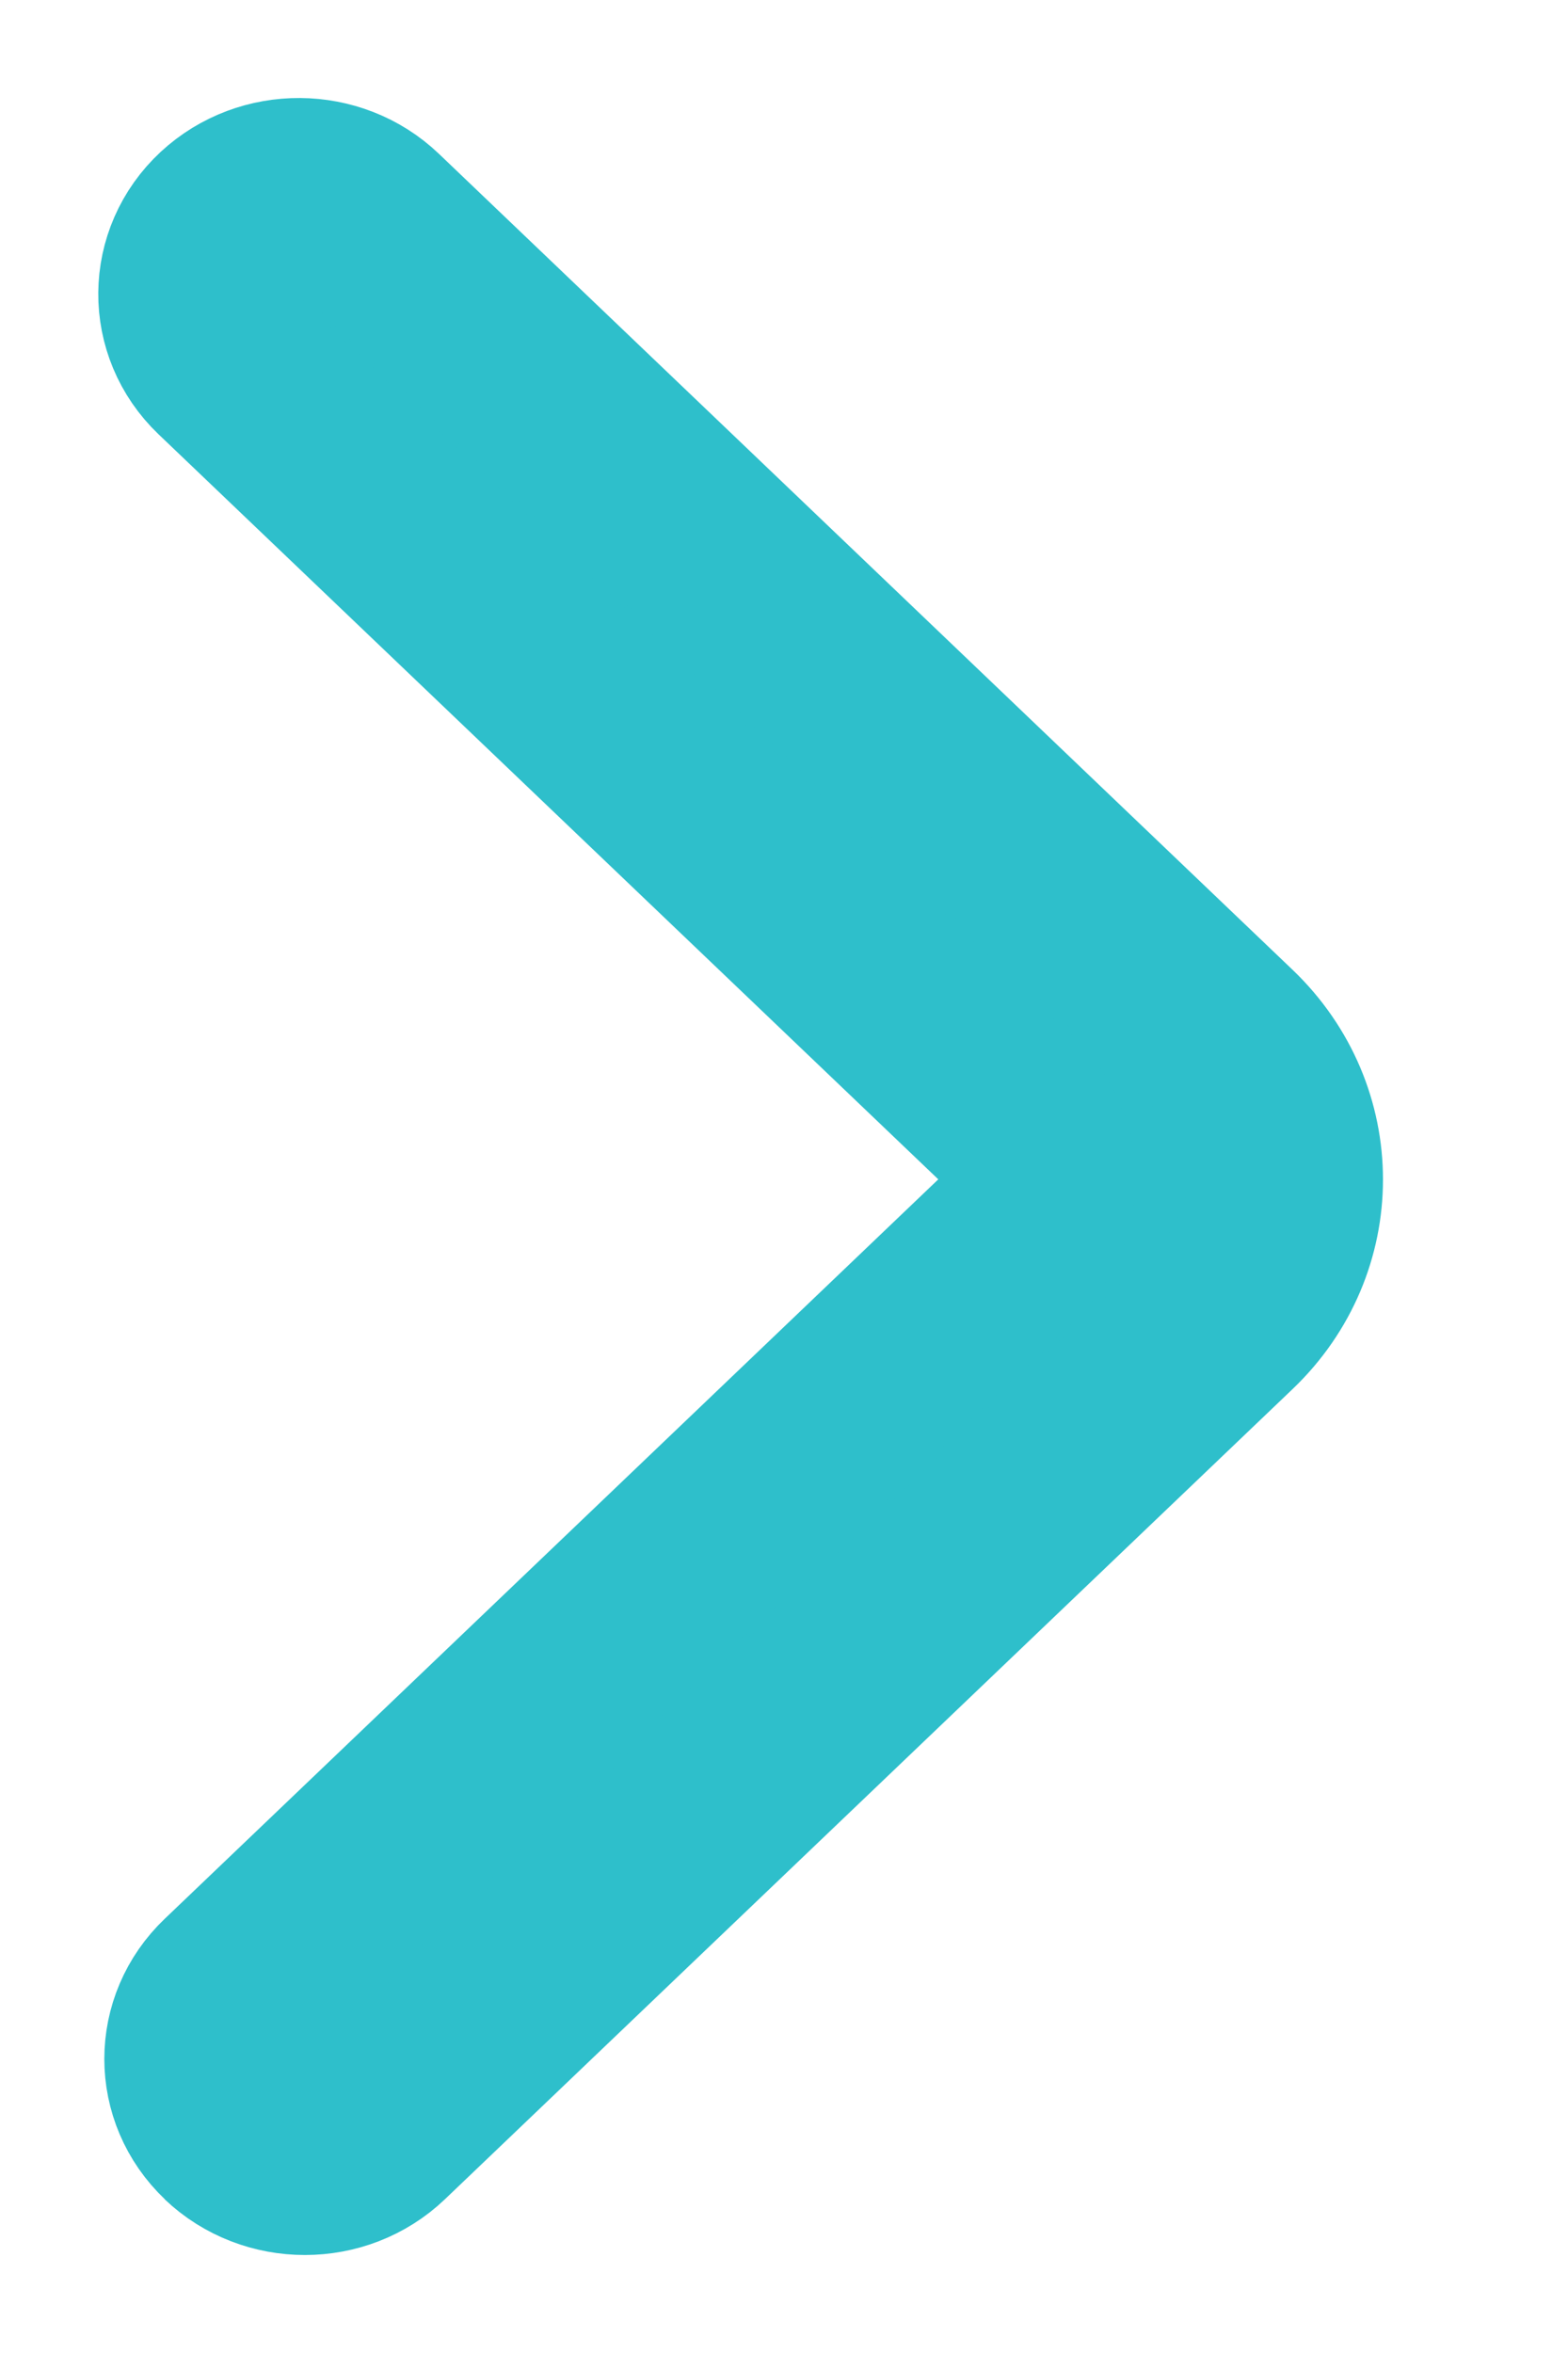 <svg height="12" viewBox="0 0 8 12" width="8" xmlns="http://www.w3.org/2000/svg"><path d="m310.185 154.854c.205.195.536.195.74 0l4.325-4.132c.408-.39.408-1.023 0-1.414l-4.356-4.162c-.202-.193-.529-.195-.734-.005-.209.194-.212.515-.006.712l3.987 3.808c.205.195.205.512 0 .707l-3.955 3.779c-.205.195-.205.512 0 .707" fill="#2EBFCB" fill-rule="evenodd" stroke="#2EBFCB" transform="translate(-309 -144)"/></svg>